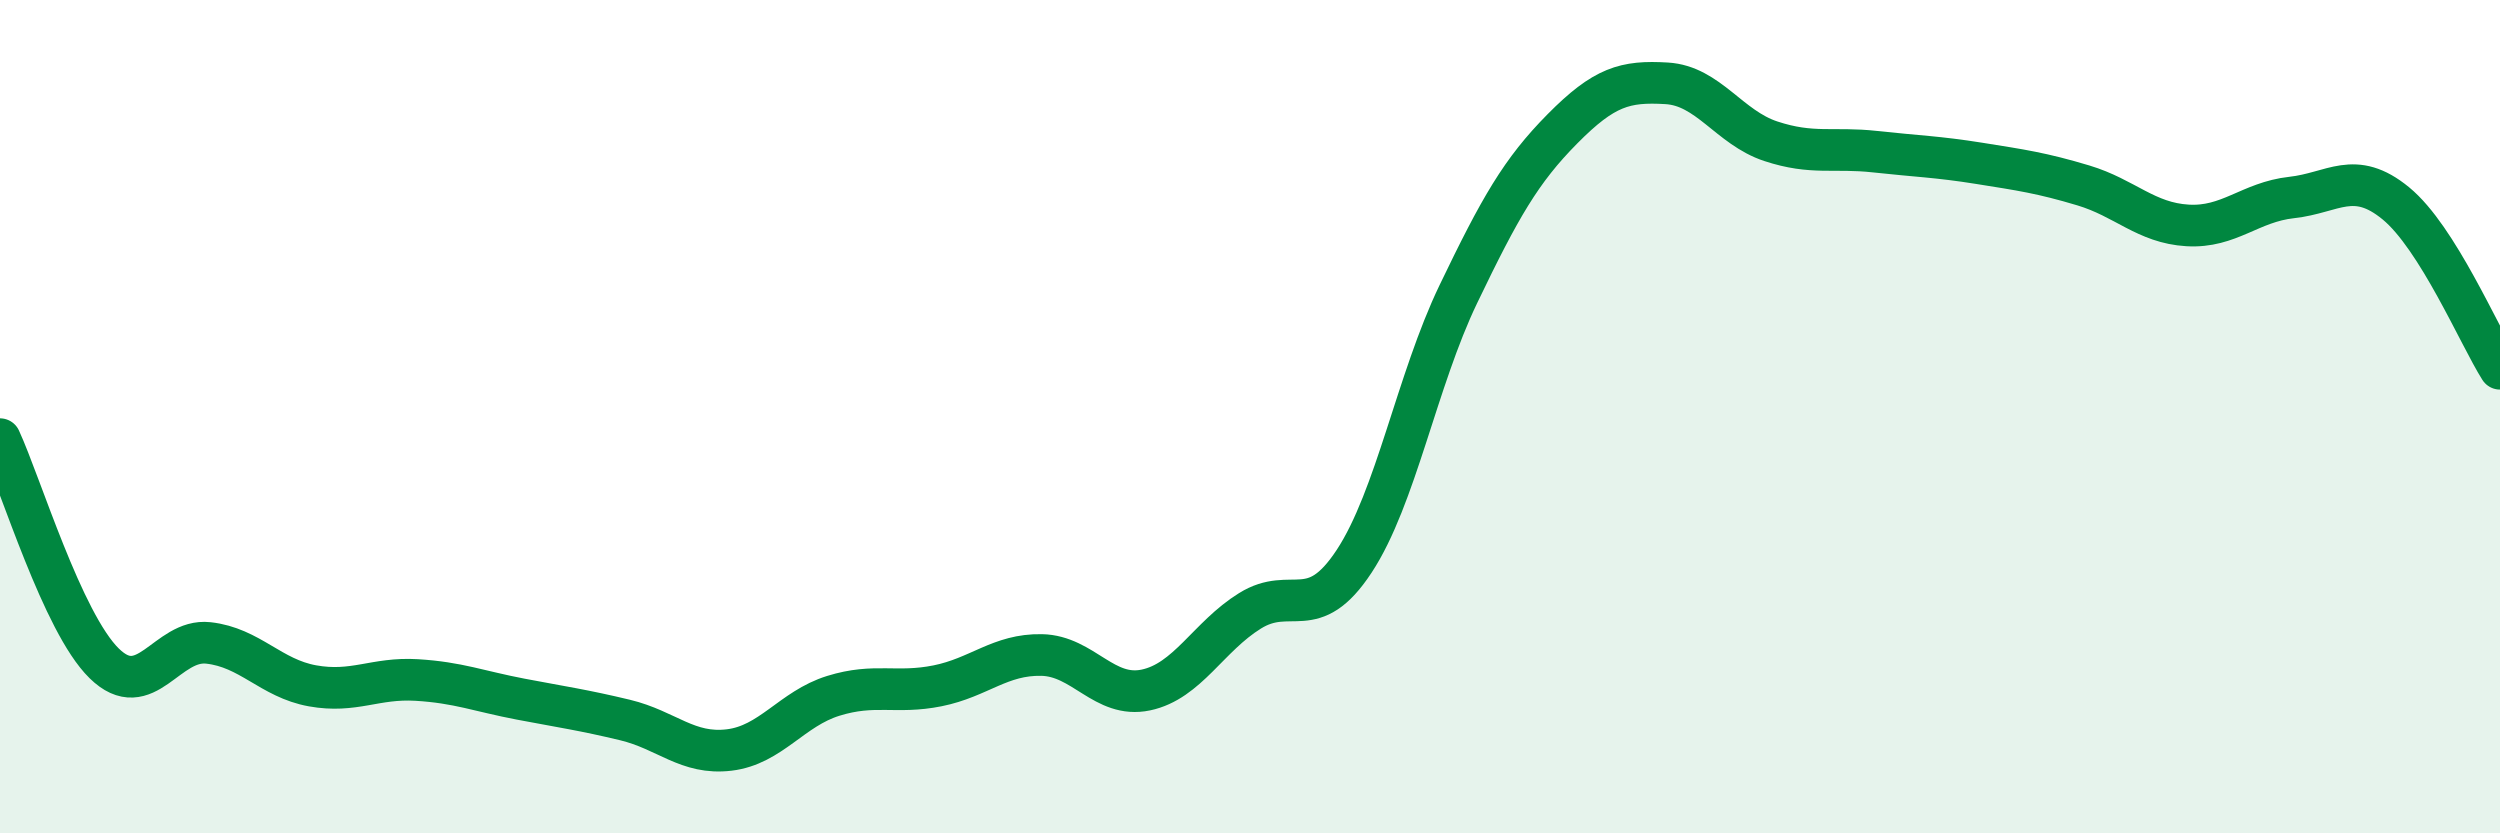 
    <svg width="60" height="20" viewBox="0 0 60 20" xmlns="http://www.w3.org/2000/svg">
      <path
        d="M 0,10.54 C 0.5,11.62 1.5,14.94 2.5,15.92 C 3.5,16.9 4,15.32 5,15.43 C 6,15.54 6.5,16.28 7.5,16.46 C 8.5,16.64 9,16.26 10,16.32 C 11,16.38 11.5,16.59 12.5,16.78 C 13.5,16.97 14,17.04 15,17.28 C 16,17.52 16.5,18.12 17.5,18 C 18.5,17.88 19,17.01 20,16.7 C 21,16.39 21.5,16.66 22.5,16.46 C 23.5,16.26 24,15.7 25,15.72 C 26,15.74 26.5,16.77 27.5,16.56 C 28.5,16.35 29,15.28 30,14.66 C 31,14.04 31.5,14.99 32.5,13.47 C 33.5,11.95 34,9.14 35,7.06 C 36,4.98 36.5,4.1 37.5,3.09 C 38.5,2.08 39,1.94 40,2 C 41,2.06 41.5,3.06 42.5,3.39 C 43.5,3.72 44,3.53 45,3.64 C 46,3.75 46.5,3.76 47.5,3.92 C 48.5,4.08 49,4.15 50,4.45 C 51,4.75 51.5,5.35 52.5,5.41 C 53.5,5.47 54,4.85 55,4.74 C 56,4.63 56.5,4.06 57.5,4.88 C 58.5,5.7 59.5,8.06 60,8.85L60 20L0 20Z"
        fill="#008740"
        opacity="0.1"
        stroke-linecap="round"
        stroke-linejoin="round"
      />
      <path
        d="M 0,10.54 C 0.5,11.62 1.5,14.94 2.5,15.92 C 3.5,16.9 4,15.32 5,15.43 C 6,15.54 6.5,16.28 7.5,16.46 C 8.5,16.64 9,16.26 10,16.32 C 11,16.38 11.5,16.59 12.5,16.78 C 13.5,16.97 14,17.04 15,17.28 C 16,17.52 16.5,18.12 17.5,18 C 18.5,17.88 19,17.01 20,16.7 C 21,16.39 21.5,16.66 22.5,16.46 C 23.5,16.26 24,15.7 25,15.72 C 26,15.74 26.5,16.77 27.5,16.56 C 28.5,16.35 29,15.28 30,14.66 C 31,14.04 31.5,14.99 32.5,13.47 C 33.5,11.95 34,9.14 35,7.06 C 36,4.98 36.5,4.1 37.5,3.09 C 38.5,2.08 39,1.94 40,2 C 41,2.06 41.5,3.06 42.5,3.39 C 43.5,3.72 44,3.53 45,3.64 C 46,3.75 46.5,3.76 47.5,3.92 C 48.5,4.08 49,4.15 50,4.45 C 51,4.75 51.5,5.35 52.5,5.41 C 53.5,5.47 54,4.85 55,4.74 C 56,4.63 56.5,4.06 57.5,4.88 C 58.5,5.7 59.5,8.06 60,8.85"
        stroke="#008740"
        stroke-width="1"
        fill="none"
        stroke-linecap="round"
        stroke-linejoin="round"
      />
    </svg>
  